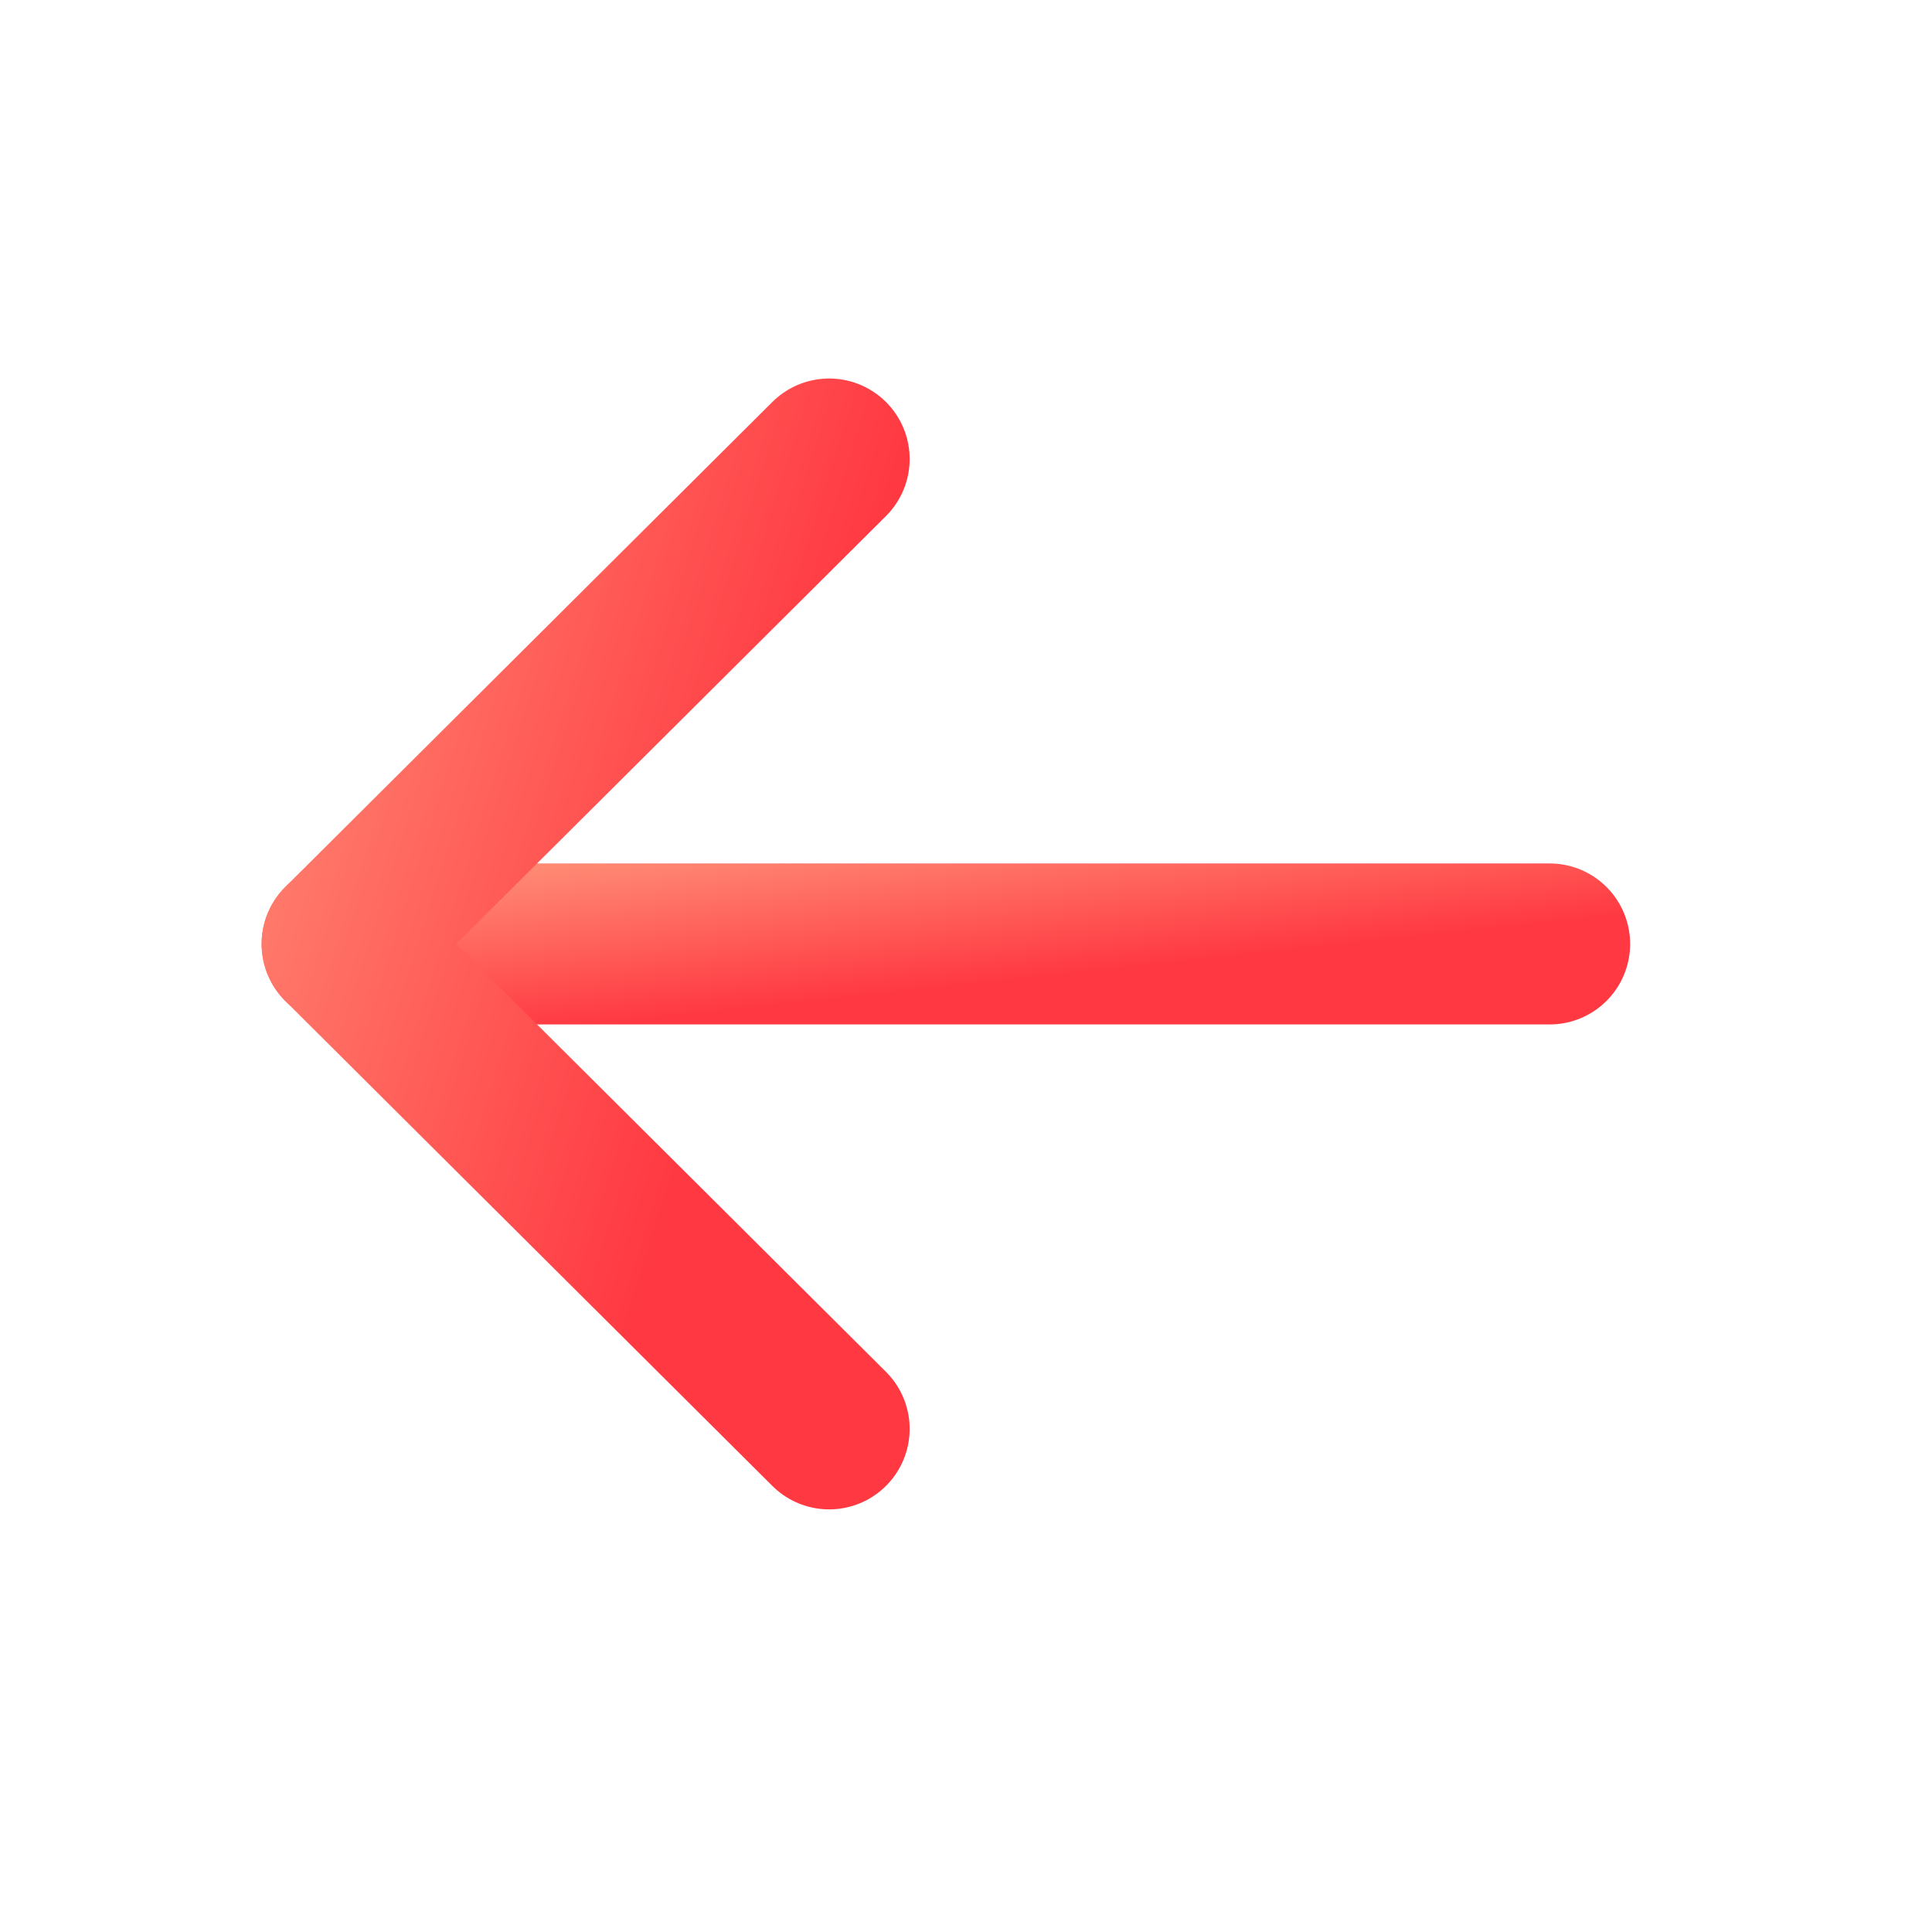 <svg width="12" height="12" viewBox="0 0 12 12" fill="none" xmlns="http://www.w3.org/2000/svg">
<path d="M2.125 5.863L9.625 5.863" stroke="url(#paint0_linear_1064_1307)" stroke-linecap="round" stroke-linejoin="round"/>
<path d="M5.15 8.875L2.125 5.863L5.15 2.851" stroke="url(#paint1_linear_1064_1307)" stroke-linecap="round" stroke-linejoin="round"/>
<defs>
<linearGradient id="paint0_linear_1064_1307" x1="8.661" y1="5.843" x2="8.458" y2="3.948" gradientUnits="userSpaceOnUse">
<stop stop-color="#FF3841"/>
<stop offset="1" stop-color="#FFD0A0"/>
</linearGradient>
<linearGradient id="paint1_linear_1064_1307" x1="4.761" y1="5.626" x2="-1.832" y2="3.559" gradientUnits="userSpaceOnUse">
<stop stop-color="#FF3841"/>
<stop offset="1" stop-color="#FFD0A0"/>
</linearGradient>
</defs>
</svg>